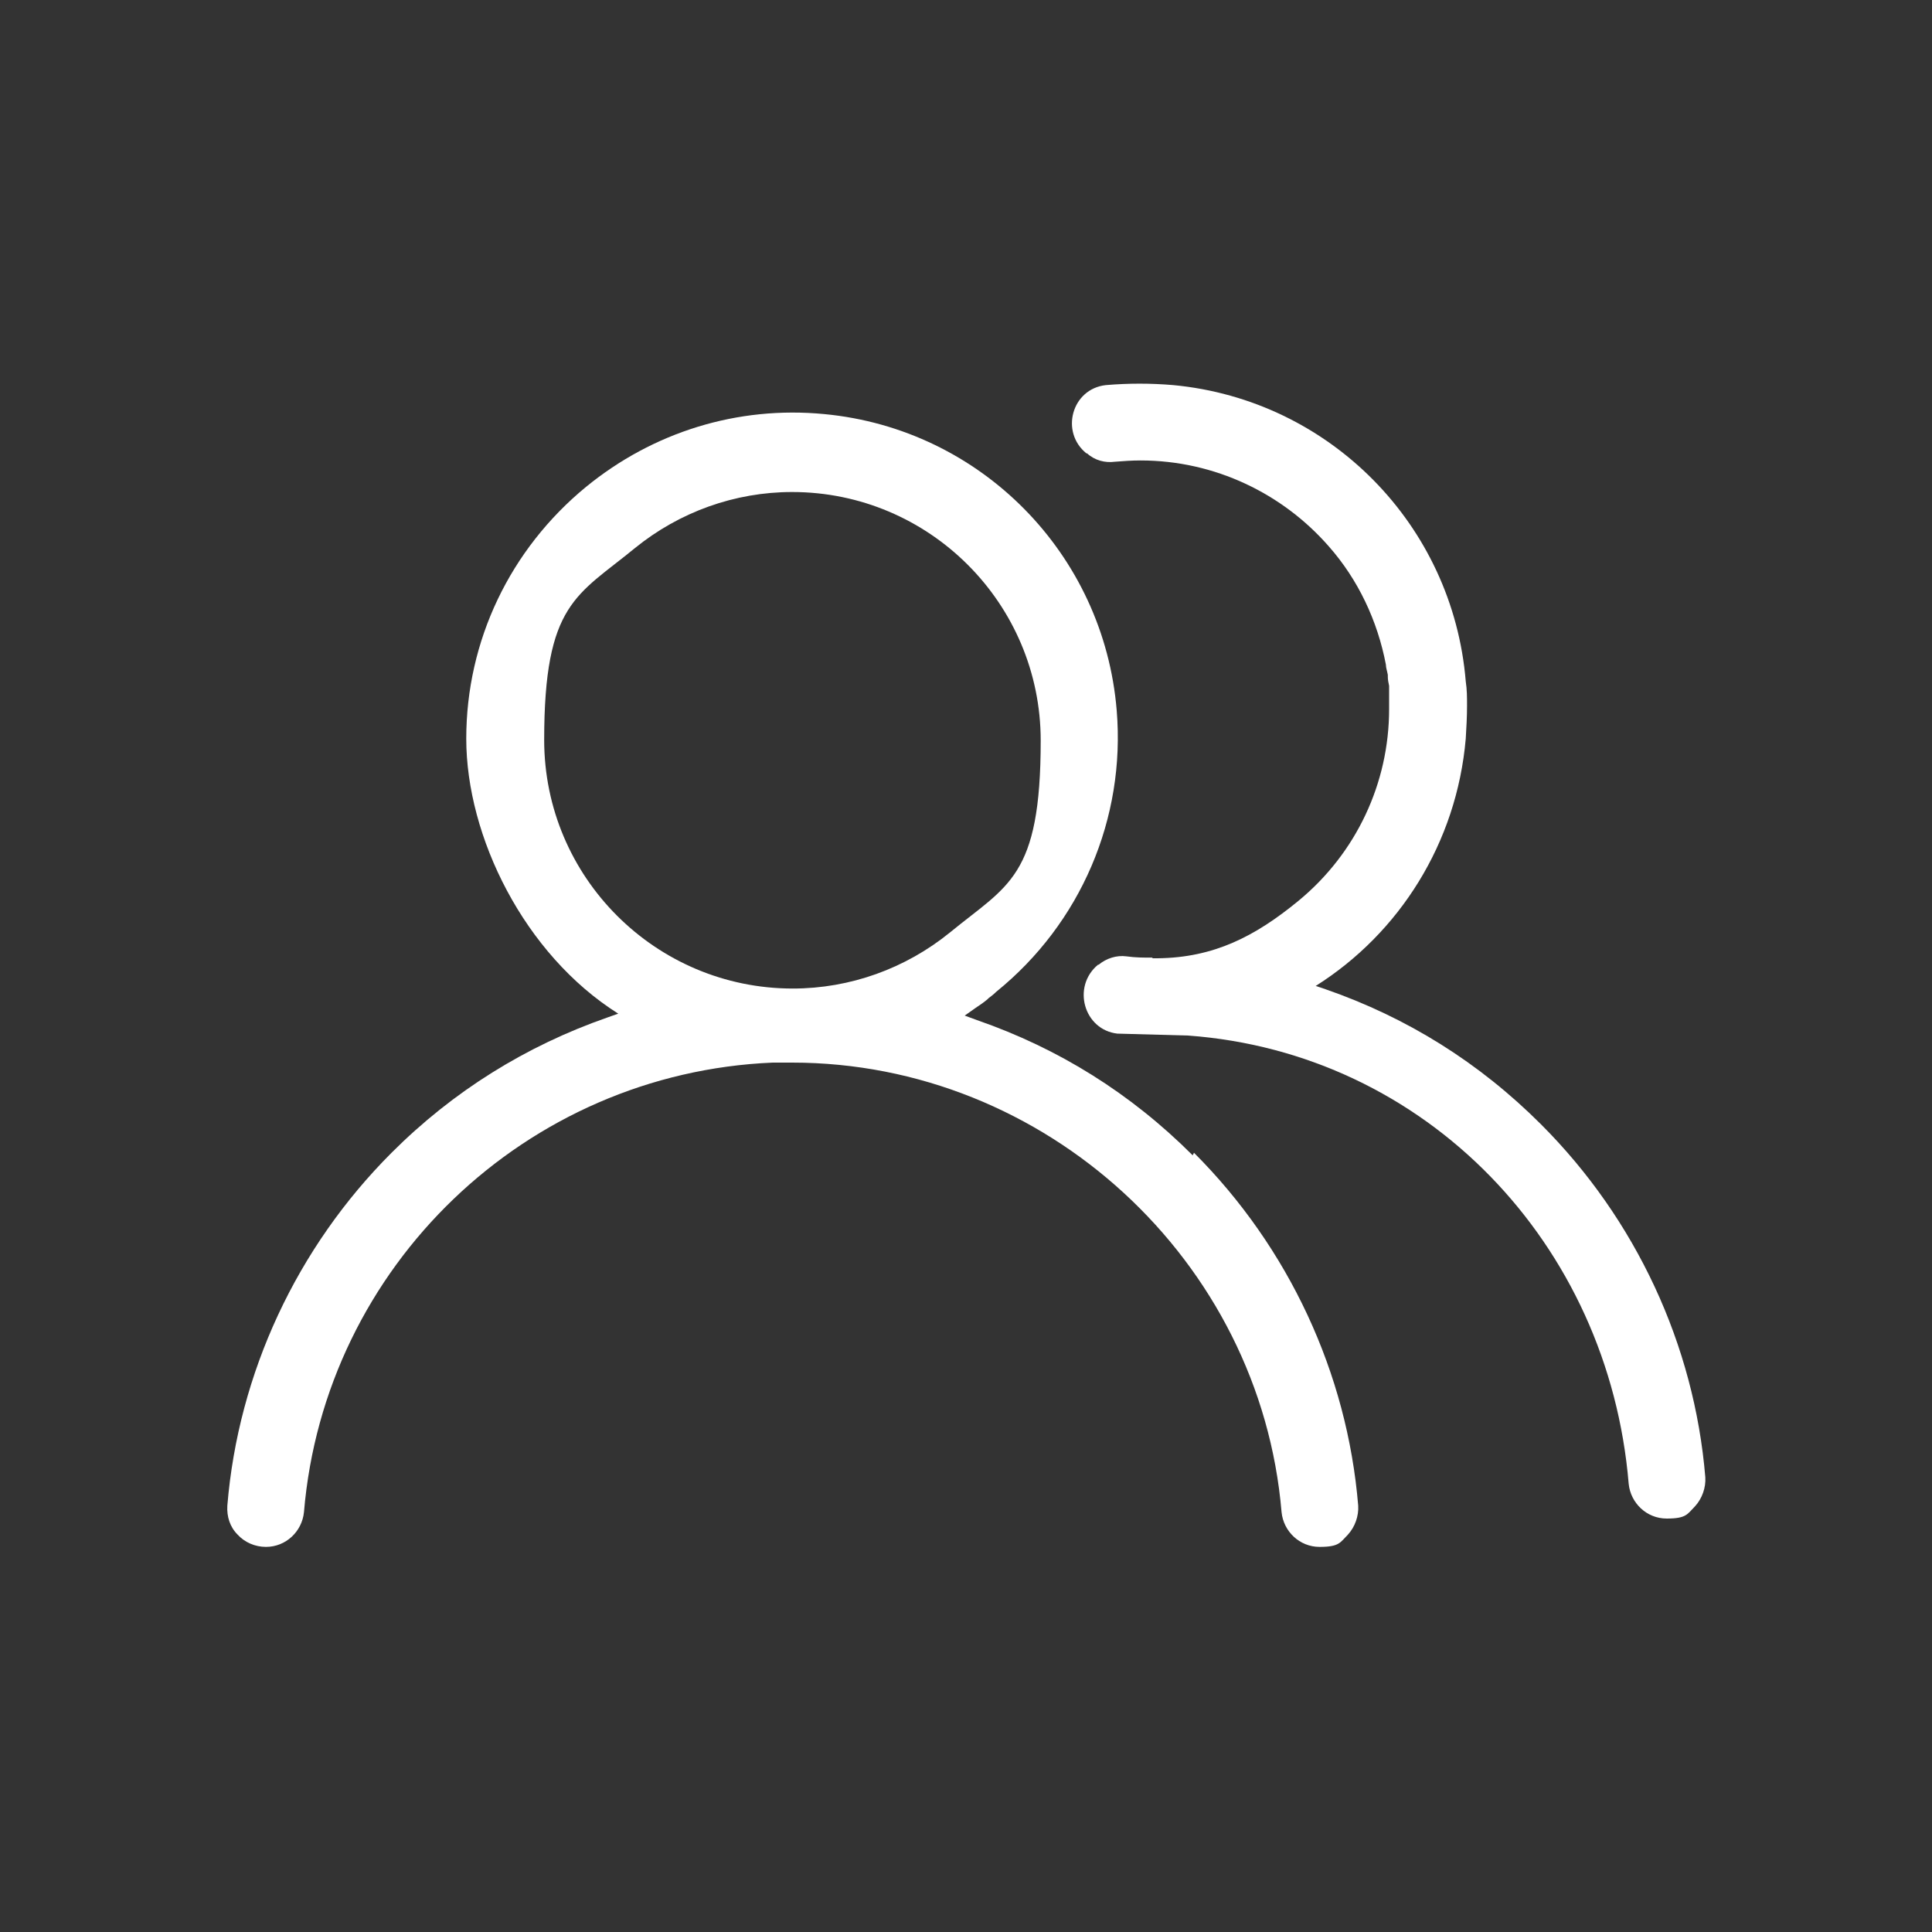 <?xml version="1.0" encoding="UTF-8"?><svg xmlns="http://www.w3.org/2000/svg" id="Ebene_1" data-name="Ebene 1" version="1.1" viewBox="0 0 300 300"><rect x="0" y="0" width="300" height="300" fill="#333333" stroke="none"/><defs><style>.cls-1 {
        fill: #fff;
        stroke-width: 0px;
      }</style></defs><path class="cls-1" d="M185.2,179.4c-9.6-9.6-20.8-16.6-33.5-21l-1.9-.7,1.7-1.2c.6-.4,1.2-.8,1.8-1.3l.2-.2c.4-.3.8-.6,1.2-1,13.1-10.6,20.1-26.9,18.7-43.7-2-24.3-21.1-43.7-45.4-46-13.5-1.3-26.6,2.8-37,11.3-11.8,9.7-18.6,23.9-18.6,39.1s9,33.5,23.6,42.7l-1.7.6c-12.6,4.4-23.9,11.4-33.5,21-14.7,14.7-23.8,34.2-25.5,54.8-.1,1.7.4,3.3,1.6,4.5,1.1,1.2,2.7,1.9,4.4,1.9,3.1,0,5.6-2.4,5.9-5.4,3.2-38.2,34.5-68.2,72.8-69.8,1.1,0,2.1,0,3,0,39.3,0,72.7,30.7,76,69.8.3,3,2.8,5.4,5.9,5.4s3.2-.7,4.4-1.9c1.1-1.2,1.7-2.9,1.6-4.5-1.7-20.6-10.8-40.1-25.5-54.8ZM147.5,144.8c-6.9,5.6-15.5,8.7-24.4,8.7-21.3,0-38.6-17.3-38.6-38.6s5.1-22.4,14.1-29.8c6.9-5.6,15.5-8.7,24.4-8.7,21.3,0,38.6,17.3,38.6,38.6s-5.1,22.4-14.1,29.8Z"/><path class="cls-1" d="M178.9,148.7c-1.3,0-2.6,0-4-.2-1.5-.2-3.1.3-4.3,1.3h-.1c-4.1,3.4-2.2,10.1,3,10.7l11,.3c36.9,2.7,65.3,32.3,68.4,69.6.3,3,2.8,5.4,5.9,5.4s3.2-.7,4.4-1.9c1.1-1.2,1.7-2.9,1.6-4.5-1.7-20.6-10.8-40.1-25.5-54.8-9.6-9.6-20.8-16.6-33.5-21l-1.5-.5c13-8.2,21.9-22.2,23.3-38.4.1-1.7.2-3.4.2-5.1,0-1.3,0-2.5-.2-3.8-2-24.3-21.1-43.7-45.4-46-3.5-.3-7-.3-10.5,0-5.3.6-7.1,7.3-3,10.6h.1c1.2,1.1,2.8,1.5,4.3,1.3,1.3-.1,2.6-.2,4-.2,11.6,0,22.1,5.2,29.2,13.3h0c4.6,5.2,7.6,11.6,8.9,18.4,0,0,0,0,0,0,0,.5.2,1,.3,1.6,0,0,0,.2,0,.3,0,.5.1.9.2,1.4,0,.2,0,.4,0,.6,0,.4,0,.8,0,1.2,0,.4,0,.9,0,1.3,0,.2,0,.3,0,.5,0,11.5-5.1,22.4-14.1,29.8-6.7,5.5-13.1,8.8-21.8,8.9h-.8Z"/></svg>